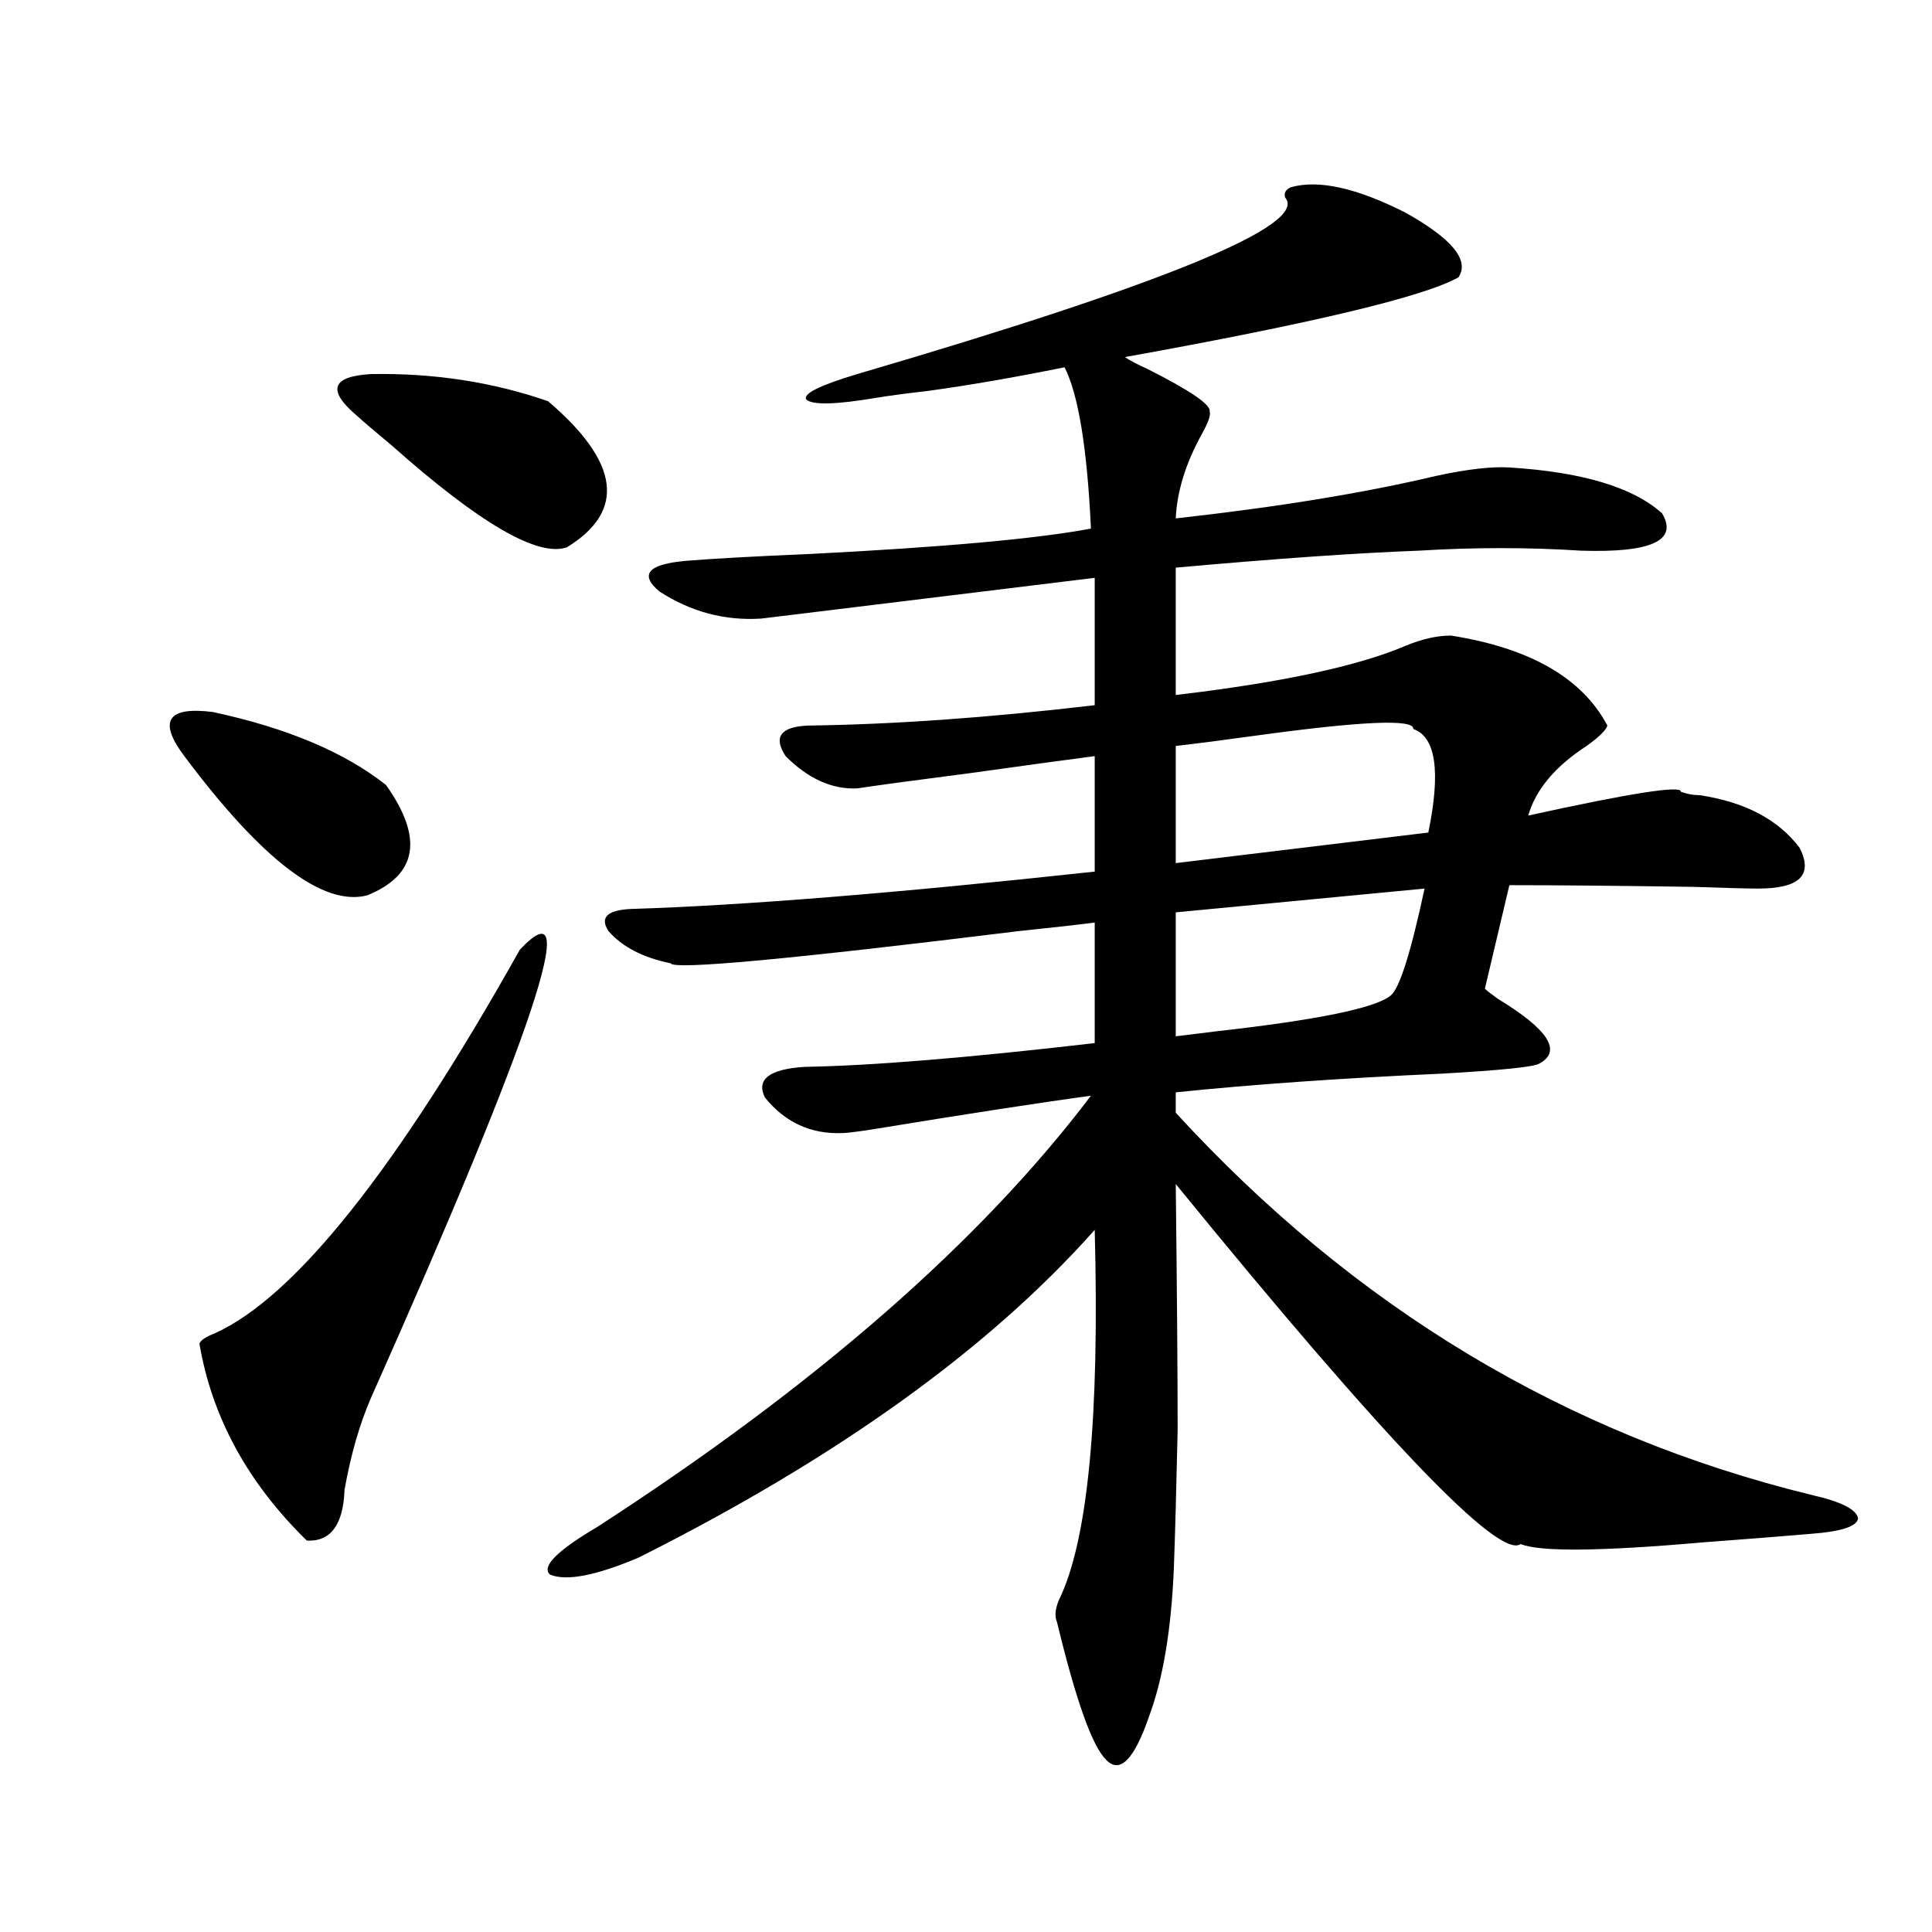 <?xml version="1.0" encoding="utf-8"?>
<!-- Generator: Adobe Illustrator 16.0.0, SVG Export Plug-In . SVG Version: 6.00 Build 0)  -->
<!DOCTYPE svg PUBLIC "-//W3C//DTD SVG 1.1//EN" "http://www.w3.org/Graphics/SVG/1.1/DTD/svg11.dtd">
<svg version="1.1" id="图层_1" xmlns="http://www.w3.org/2000/svg" xmlns:xlink="http://www.w3.org/1999/xlink" x="0px" y="0px"
	 width="1000px" height="1000px" viewBox="0 0 1000 1000" enable-background="new 0 0 1000 1000" xml:space="preserve">
<path d="M95.412,391.371c-13.658-18.155-8.78-25.776,14.634-22.852c38.368,8.212,68.291,20.806,89.754,37.793
	c19.512,27.548,16.25,46.582-9.756,57.129C167.271,469.306,135.731,445.286,95.412,391.371z M269.066,491.566
	c33.17-35.156,7.47,42.188-77.071,232.031c-5.854,13.485-10.411,29.306-13.658,47.461c-0.655,18.169-7.164,26.958-19.512,26.367
	c-30.578-29.883-49.114-63.858-55.608-101.953c0.641-1.758,3.247-3.516,7.805-5.273
	C152.637,671.454,205.318,605.247,269.066,491.566z M184.19,214.711c-14.969-12.882-12.362-19.913,7.805-21.094
	c32.515-0.577,63.078,4.106,91.705,14.063c37.072,31.641,40.319,56.841,9.756,75.586c-14.969,5.273-45.212-12.305-90.729-52.734
	C194.267,223.5,188.093,218.227,184.19,214.711z M668.081,96.938c14.299-4.093,34.146,0.302,59.511,13.184
	c24.055,13.485,33.17,24.609,27.316,33.398c-17.561,9.97-75.12,23.73-172.679,41.309c2.592,1.758,6.494,3.817,11.707,6.152
	c22.104,11.138,32.835,18.457,32.194,21.973c0.641,1.758-0.655,5.575-3.902,11.426c-8.46,15.243-13.018,29.883-13.658,43.945
	c52.682-5.851,97.559-13.184,134.631-21.973c16.25-3.516,28.933-4.972,38.048-4.395c37.713,2.349,64.054,10.259,79.022,23.73
	c8.445,14.063-5.533,20.517-41.95,19.336c-27.316-1.758-55.288-1.758-83.9,0c-31.874,1.181-73.824,4.106-125.851,8.789v65.918
	c54.633-6.44,94.297-14.941,119.021-25.488c8.445-3.516,16.25-5.273,23.414-5.273c40.975,6.454,67.956,21.973,80.974,46.582
	c-0.655,2.349-4.237,5.864-10.731,10.547c-16.265,10.547-26.341,22.563-30.243,36.035c53.322-11.714,79.663-15.82,79.022-12.305
	c3.247,1.181,6.494,1.758,9.756,1.758c23.414,3.516,40.64,12.606,51.706,27.246c7.149,14.063,0,21.094-21.463,21.094
	c-5.213,0-16.265-0.288-33.17-0.879c-39.023-0.577-70.897-0.879-95.607-0.879l-12.683,53.613c1.296,1.181,3.567,2.938,6.829,5.273
	c26.006,15.82,33.17,26.958,21.463,33.398c-2.606,1.758-19.512,3.516-50.73,5.273c-52.041,2.349-97.894,5.575-137.558,9.668v10.547
	c92.346,100.786,201.946,166.704,328.772,197.754c15.609,3.516,23.734,7.622,24.39,12.305c-0.655,4.106-8.78,6.743-24.39,7.91
	c-13.658,1.181-32.194,2.637-55.608,4.395c-53.337,4.696-84.876,4.985-94.632,0.879c-11.066,8.212-70.577-53.901-178.532-186.328
	c0.641,56.25,0.976,98.739,0.976,127.441c-0.655,29.883-1.311,53.613-1.951,71.191c-1.311,31.641-5.533,57.129-12.683,76.465
	c-7.805,22.852-15.289,30.46-22.438,22.852c-7.164-7.031-15.609-30.762-25.365-71.191c-1.311-2.938-0.976-6.743,0.976-11.426
	c14.954-30.46,21.128-94.331,18.536-191.602c-54.633,61.523-133.335,118.075-236.092,169.629
	c-22.118,9.366-37.407,12.305-45.853,8.789c-4.558-4.093,3.567-12.305,24.39-24.609c113.168-73.237,198.364-147.656,255.604-223.242
	c-26.021,3.516-64.068,9.38-114.144,17.578c-7.805,1.181-12.683,1.758-14.634,1.758c-16.265,0.591-29.603-5.562-39.999-18.457
	c-4.558-9.366,2.271-14.64,20.487-15.82c34.466-0.577,84.541-4.683,150.24-12.305v-62.402c-9.115,1.181-22.118,2.637-39.023,4.395
	c-119.021,14.653-179.188,20.215-180.483,16.699c-14.313-2.925-25.045-8.487-32.194-16.699c-4.558-7.031-0.655-10.835,11.707-11.426
	c57.225-1.758,137.223-8.198,239.994-19.336v-59.766c-13.658,1.758-35.121,4.696-64.389,8.789
	c-27.316,3.516-46.828,6.152-58.535,7.91c-13.018,0.591-25.365-4.972-37.072-16.699c-6.509-9.956-2.606-15.229,11.707-15.82
	c44.222-0.577,93.656-4.093,148.289-10.547v-65.918c-42.926,5.273-88.458,10.849-136.582,16.699
	c-19.512,2.349-31.554,3.817-36.097,4.395c-18.871,1.181-36.432-3.516-52.682-14.063c-10.411-8.789-5.854-14.063,13.658-15.82
	c14.299-1.167,35.441-2.335,63.413-3.516c69.587-3.516,118.366-7.91,146.338-13.184c-1.951-41.597-6.509-69.434-13.658-83.496
	c-26.021,5.273-49.755,9.38-71.218,12.305c-10.411,1.181-19.191,2.349-26.341,3.516c-20.822,3.516-32.85,3.817-36.097,0.879
	c-1.951-2.925,6.829-7.319,26.341-13.184c159.996-46.87,233.806-77.344,221.458-91.406
	C664.499,99.876,665.475,98.118,668.081,96.938z M731.494,377.309c0.641-5.273-26.676-4.093-81.949,3.516
	c-16.92,2.349-30.578,4.106-40.975,5.273v60.645l130.729-15.82C745.793,399.281,743.201,381.415,731.494,377.309z M737.348,459.926
	L608.57,472.23v64.16c4.543-0.577,11.707-1.456,21.463-2.637c52.026-5.851,81.949-12.003,89.754-18.457
	C724.33,511.781,730.184,493.324,737.348,459.926z"/>
</svg>
